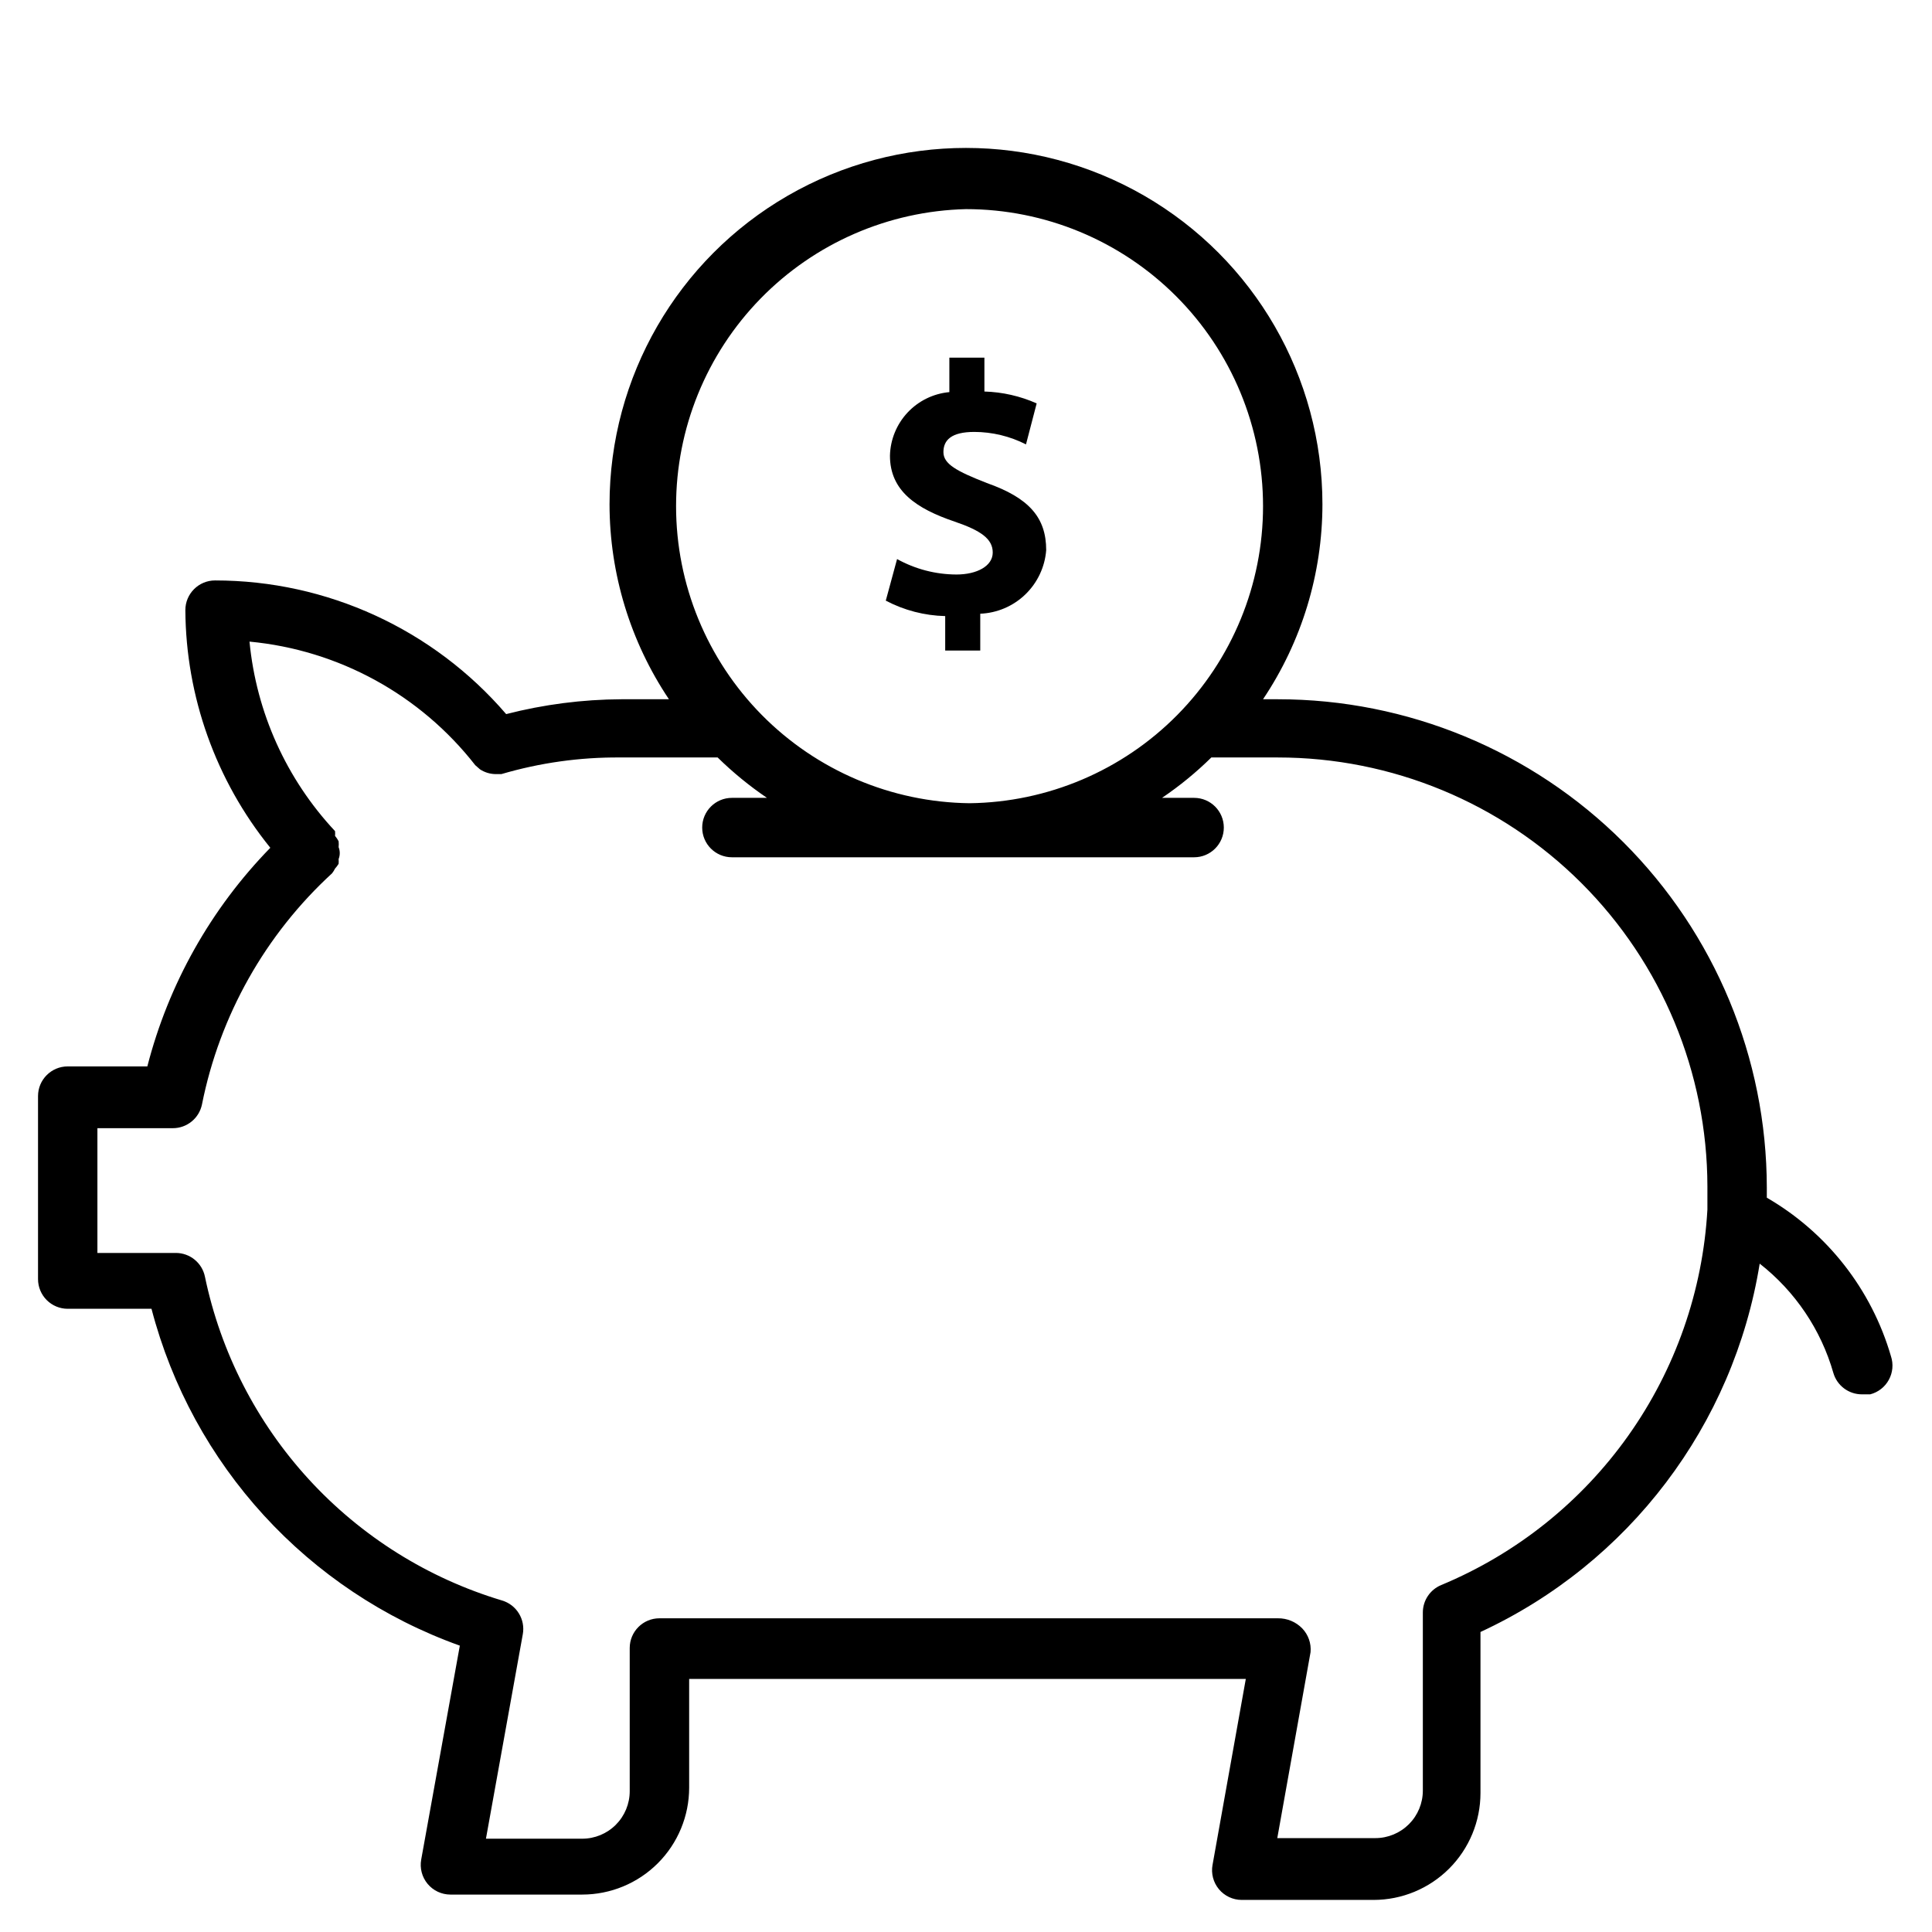 <?xml version="1.0" encoding="UTF-8"?>
<!-- Uploaded to: ICON Repo, www.iconrepo.com, Generator: ICON Repo Mixer Tools -->
<svg fill="#000000" width="800px" height="800px" version="1.1" viewBox="144 144 512 512" xmlns="http://www.w3.org/2000/svg">
 <g>
  <path d="m645.13 503.44c-5.141-17.73-16.93-32.789-32.906-42.039v-2.676c-0.039-34.336-13.711-67.254-38.004-91.52-24.297-24.266-57.23-37.895-91.566-37.895h-3.938c10.246-15.277 15.723-33.25 15.742-51.641 0-33.75-18.004-64.934-47.23-81.809-29.227-16.875-65.238-16.875-94.465 0s-47.23 48.059-47.23 81.809c0.02 18.391 5.5 36.363 15.742 51.641h-12.594c-10.305 0.047-20.562 1.371-30.543 3.934-19.324-22.488-47.496-35.422-77.148-35.422-4.348 0-7.871 3.523-7.871 7.871 0.141 22.938 8.082 45.148 22.516 62.977-15.742 16.133-26.977 36.109-32.59 57.938h-21.098c-4.348 0-7.871 3.523-7.871 7.871v48.492c0 2.09 0.828 4.09 2.305 5.566 1.477 1.477 3.477 2.305 5.566 2.305h22.199c10.812 41.43 41.398 74.844 81.711 89.27l-10.234 56.68c-0.418 2.293 0.199 4.652 1.688 6.445s3.695 2.836 6.027 2.844h34.953c7.516 0 14.723-2.984 20.039-8.301 5.312-5.312 8.301-12.523 8.301-20.039v-28.812h147.52l-8.816 49.277-0.004 0.004c-0.418 2.293 0.199 4.652 1.688 6.445 1.488 1.793 3.695 2.836 6.027 2.844h34.953c7.516 0 14.723-2.988 20.039-8.301 5.312-5.316 8.301-12.523 8.301-20.039v-42.668c39.348-18.223 67.078-54.801 73.996-97.613 9.402 7.356 16.238 17.496 19.523 28.969 0.977 3.359 4.059 5.668 7.555 5.668h2.203c2.109-0.543 3.894-1.934 4.938-3.844 1.047-1.91 1.254-4.164 0.574-6.231zm-245.13-304.02c20.875 0 40.898 8.297 55.664 23.059 14.762 14.762 23.055 34.785 23.055 55.664 0 20.715-8.164 40.594-22.723 55.332-14.559 14.734-34.34 23.137-55.055 23.387-20.711-0.25-40.492-8.652-55.051-23.387-14.562-14.738-22.723-34.617-22.723-55.332-0.008-20.555 8.027-40.297 22.383-55.008 14.359-14.711 33.898-23.219 54.449-23.715zm125.95 364.63h-0.004c-2.938 1.207-4.863 4.066-4.879 7.242v47.234c0 3.34-1.328 6.543-3.688 8.906-2.363 2.359-5.566 3.688-8.906 3.688h-25.98l8.816-49.277c0.215-2.32-0.59-4.617-2.203-6.301-1.691-1.742-4.027-2.711-6.453-2.676h-163.9c-4.348 0-7.871 3.527-7.871 7.871v37.945c0 3.34-1.328 6.543-3.688 8.906-2.363 2.363-5.566 3.688-8.906 3.688h-25.508l9.762-54.16c0.73-3.957-1.648-7.832-5.508-8.973-19.633-5.891-37.309-16.973-51.164-32.074-13.855-15.102-23.375-33.664-27.559-53.73-0.746-3.664-3.973-6.297-7.715-6.297h-20.781v-33.062h19.996c3.742 0 6.965-2.633 7.715-6.297 4.703-23.559 16.777-45.008 34.477-61.246 0.305-0.395 0.57-0.816 0.789-1.258 0.355-0.391 0.672-0.812 0.945-1.262 0.035-0.418 0.035-0.84 0-1.258 0.402-1.012 0.402-2.141 0-3.148 0.055-0.523 0.055-1.051 0-1.574-0.266-0.508-0.582-0.98-0.945-1.418 0.035-0.418 0.035-0.84 0-1.262-12.895-13.777-20.863-31.438-22.672-50.223 23.602 2.219 45.242 14.062 59.828 32.75l1.258 1.102c1.219 0.797 2.641 1.234 4.094 1.258h1.574c10.223-3.004 20.832-4.492 31.488-4.406h25.82c4.027 3.949 8.402 7.535 13.07 10.703h-9.289c-4.348 0-7.875 3.527-7.875 7.875s3.527 7.871 7.875 7.871h122.49c4.348 0 7.871-3.523 7.871-7.871s-3.523-7.875-7.871-7.875h-8.504c4.672-3.164 9.047-6.746 13.066-10.703h17.637c30.16 0 59.09 11.969 80.434 33.281 21.34 21.316 33.352 50.227 33.395 80.391v6.141 0c-1.219 21.535-8.48 42.293-20.957 59.895-12.473 17.598-29.656 31.324-49.578 39.605z"/>
  <path d="m397.48 296.25c-5.512-0.012-10.926-1.422-15.746-4.094l-2.992 11.02c4.863 2.562 10.254 3.965 15.746 4.094v9.133h9.289v-9.762c4.469-0.18 8.719-1.996 11.941-5.102 3.223-3.106 5.191-7.285 5.535-11.746 0-8.66-4.566-13.855-15.742-17.789-8.031-3.148-11.492-5.039-11.492-8.188s2.047-5.352 8.188-5.352h-0.004c4.762 0.012 9.453 1.145 13.695 3.305l2.832-10.863h0.004c-4.371-1.941-9.074-3.012-13.855-3.148v-8.973h-9.289v9.133-0.004c-4.234 0.387-8.18 2.316-11.082 5.422-2.902 3.109-4.562 7.176-4.66 11.426 0 9.289 6.926 14.012 17.16 17.477 6.926 2.363 10.078 4.566 10.078 8.188-0.004 3.621-4.254 5.824-9.605 5.824z"/>
 </g>
</svg>
